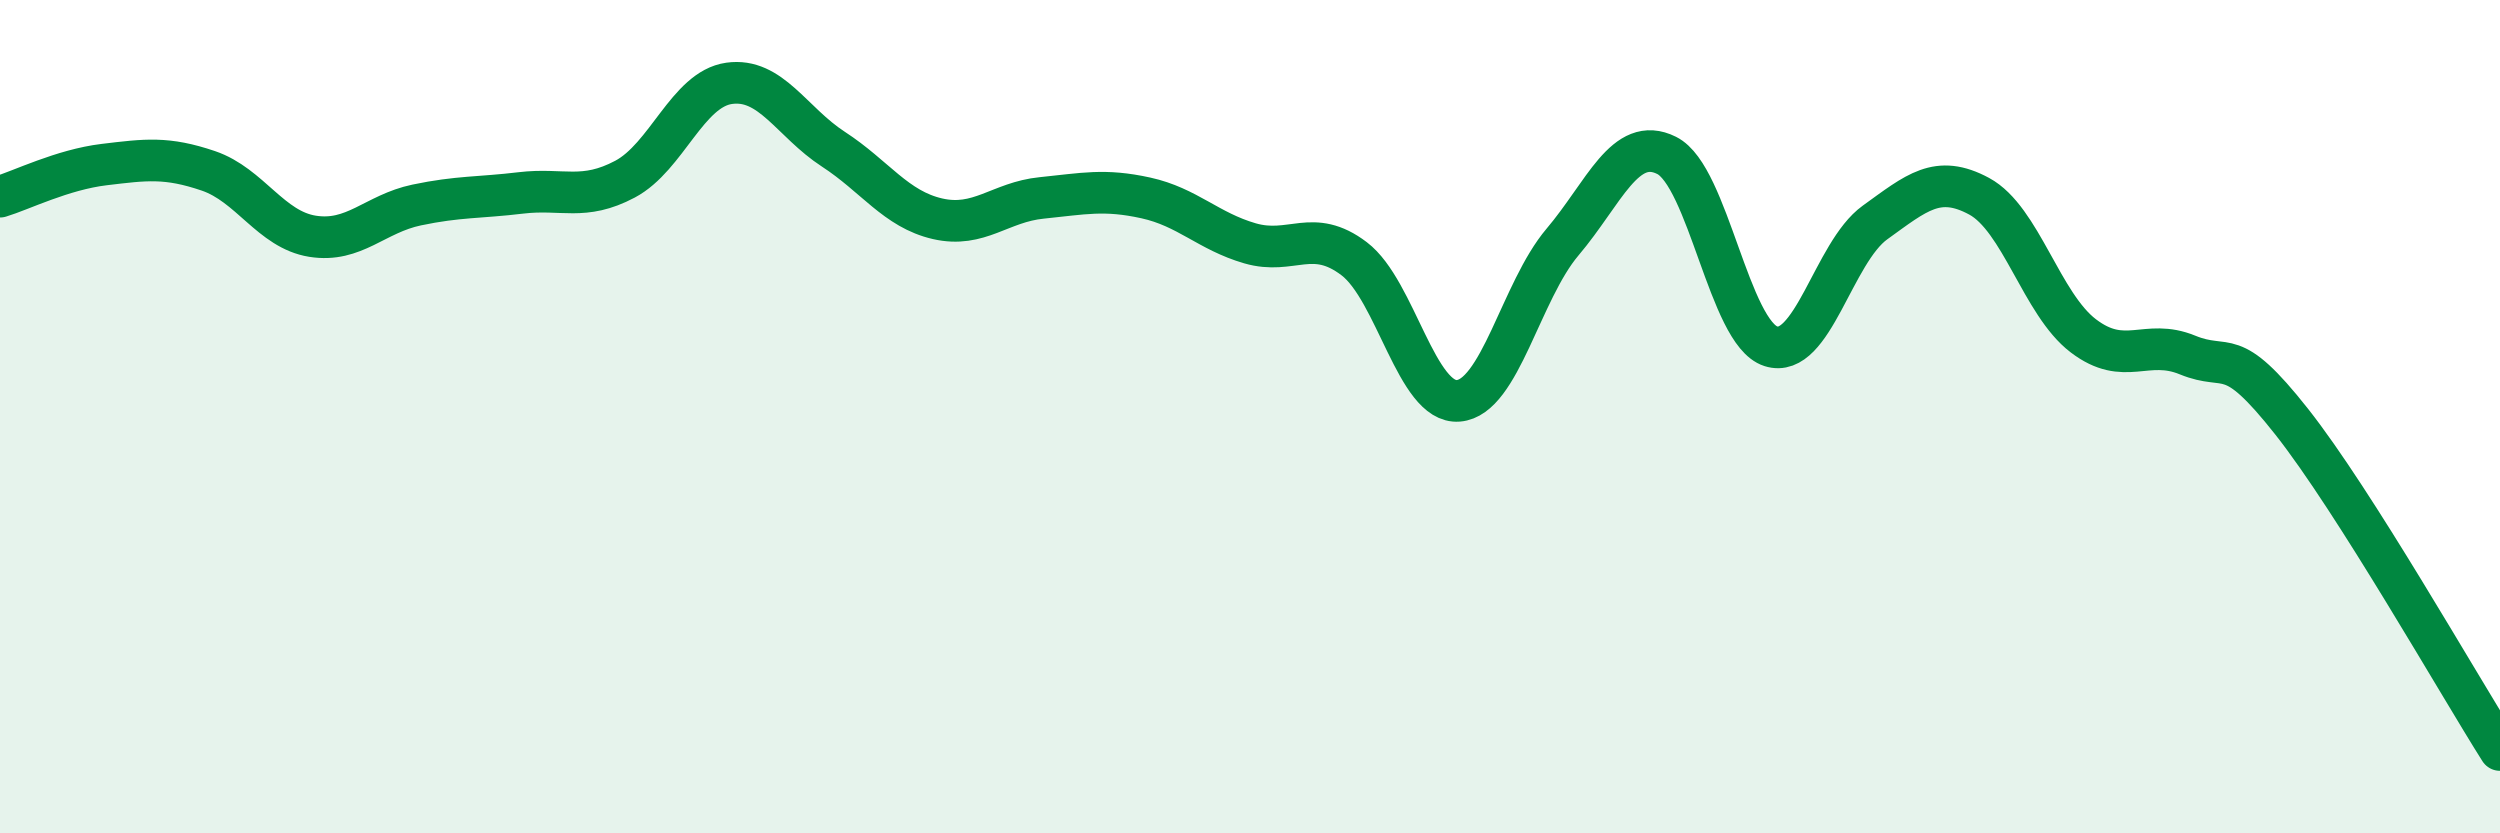 
    <svg width="60" height="20" viewBox="0 0 60 20" xmlns="http://www.w3.org/2000/svg">
      <path
        d="M 0,4.72 C 0.5,4.57 1.5,4.07 2.5,3.95 C 3.5,3.83 4,3.76 5,4.1 C 6,4.44 6.5,5.51 7.5,5.67 C 8.5,5.83 9,5.13 10,4.92 C 11,4.71 11.5,4.75 12.5,4.63 C 13.5,4.51 14,4.83 15,4.3 C 16,3.77 16.5,2.14 17.5,2 C 18.5,1.86 19,2.93 20,3.58 C 21,4.23 21.5,5.02 22.5,5.25 C 23.5,5.48 24,4.85 25,4.75 C 26,4.65 26.5,4.53 27.5,4.75 C 28.5,4.97 29,5.55 30,5.84 C 31,6.13 31.5,5.45 32.5,6.21 C 33.5,6.97 34,9.7 35,9.62 C 36,9.54 36.5,6.99 37.5,5.81 C 38.5,4.63 39,3.23 40,3.73 C 41,4.23 41.5,7.99 42.5,8.31 C 43.5,8.63 44,6.06 45,5.34 C 46,4.62 46.5,4.17 47.5,4.71 C 48.5,5.25 49,7.3 50,8.06 C 51,8.82 51.5,8.11 52.5,8.52 C 53.5,8.93 53.5,8.22 55,10.12 C 56.5,12.02 59,16.42 60,18L60 20L0 20Z"
        fill="#008740"
        opacity="0.1"
        stroke-linecap="round"
        stroke-linejoin="round"
      />
      <path
        d="M 0,4.72 C 0.5,4.57 1.5,4.07 2.5,3.95 C 3.5,3.83 4,3.76 5,4.1 C 6,4.44 6.5,5.51 7.5,5.67 C 8.5,5.83 9,5.13 10,4.92 C 11,4.71 11.5,4.75 12.5,4.63 C 13.5,4.51 14,4.83 15,4.3 C 16,3.77 16.5,2.14 17.5,2 C 18.5,1.86 19,2.93 20,3.58 C 21,4.23 21.5,5.02 22.5,5.25 C 23.5,5.48 24,4.85 25,4.75 C 26,4.65 26.5,4.53 27.5,4.75 C 28.5,4.97 29,5.55 30,5.84 C 31,6.13 31.5,5.45 32.5,6.21 C 33.5,6.97 34,9.7 35,9.62 C 36,9.54 36.5,6.99 37.5,5.81 C 38.5,4.63 39,3.23 40,3.73 C 41,4.23 41.5,7.99 42.5,8.31 C 43.5,8.63 44,6.06 45,5.34 C 46,4.62 46.5,4.17 47.5,4.71 C 48.5,5.25 49,7.3 50,8.06 C 51,8.82 51.5,8.11 52.5,8.52 C 53.5,8.93 53.5,8.22 55,10.12 C 56.5,12.02 59,16.42 60,18"
        stroke="#008740"
        stroke-width="1"
        fill="none"
        stroke-linecap="round"
        stroke-linejoin="round"
      />
    </svg>
  